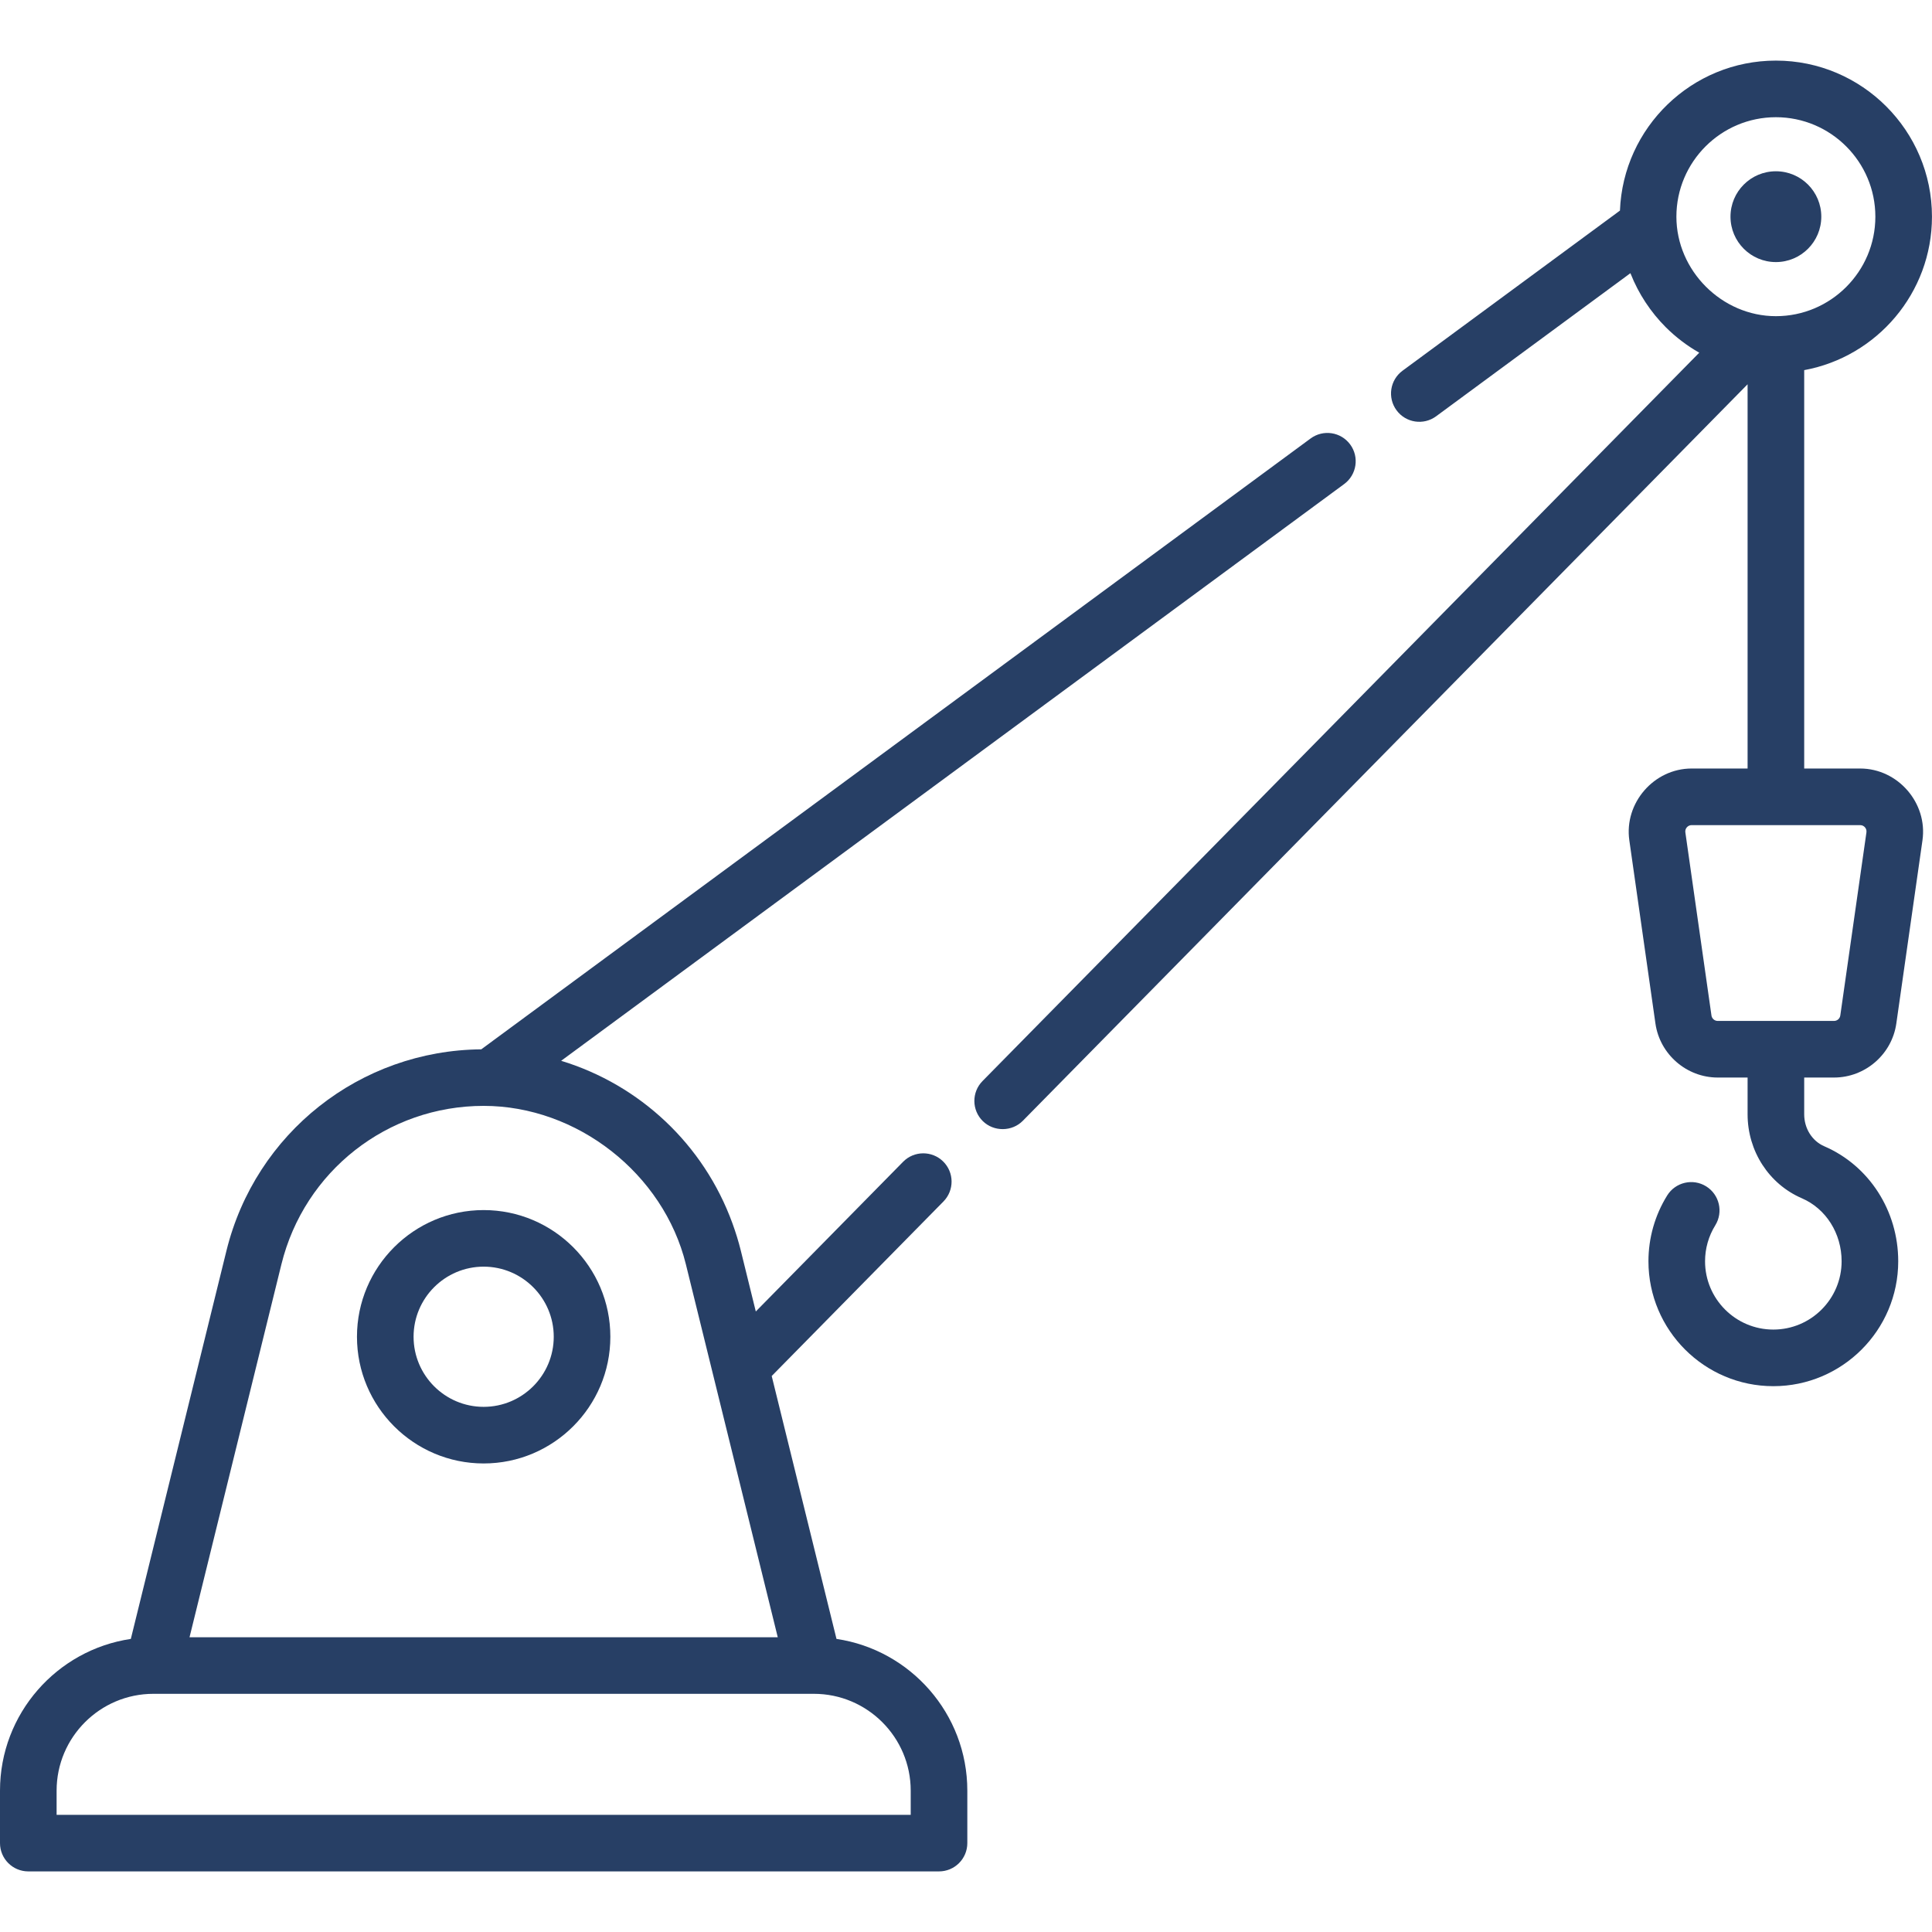 <svg width="60" height="60" viewBox="0 0 60 60" fill="none" xmlns="http://www.w3.org/2000/svg">
<path d="M15.02 37.58C12.851 37.58 11.086 39.345 11.086 41.514C11.086 43.684 12.851 45.449 15.02 45.449C17.19 45.449 18.955 43.684 18.955 41.514C18.955 39.345 17.19 37.58 15.02 37.58ZM15.02 43.691C13.82 43.691 12.844 42.714 12.844 41.514C12.844 40.314 13.82 39.337 15.02 39.337C16.221 39.337 17.197 40.314 17.197 41.514C17.197 42.714 16.221 43.691 15.02 43.691Z" fill="#273F65"/>
<path d="M55.152 8.139C55.931 8.139 56.562 7.507 56.562 6.729C56.562 5.95 55.931 5.319 55.152 5.319C54.373 5.319 53.742 5.95 53.742 6.729C53.742 7.507 54.373 8.139 55.152 8.139Z" fill="#273F65"/>
<path d="M41.931 13.803C41.643 13.412 41.093 13.329 40.702 13.617L14.946 32.588C11.182 32.621 7.934 35.184 7.032 38.845L4.063 50.898C1.767 51.238 0 53.221 0 55.61V57.239C0 57.725 0.394 58.118 0.879 58.118H29.162C29.647 58.118 30.041 57.725 30.041 57.239V55.61C30.041 53.221 28.273 51.238 25.978 50.898L23.966 42.733L29.3 37.313C29.64 36.967 29.636 36.41 29.29 36.07C28.944 35.73 28.387 35.734 28.047 36.08L23.472 40.729L23.008 38.845C22.937 38.556 22.848 38.271 22.746 37.99C21.854 35.538 19.867 33.687 17.427 32.944L41.745 15.032C42.135 14.744 42.219 14.194 41.931 13.803ZM25.276 52.603C26.934 52.603 28.283 53.952 28.283 55.61V56.361H1.758V55.61C1.758 53.952 3.106 52.603 4.764 52.603H25.276ZM21.301 39.266L24.154 50.846H5.886L8.739 39.266C9.453 36.368 12.036 34.344 15.02 34.344C17.922 34.344 20.607 36.448 21.301 39.266Z" fill="#273F65"/>
<path d="M57.77 23.867H56.031V11.495C58.285 11.081 59.999 9.102 59.999 6.729C59.999 4.056 57.825 1.882 55.152 1.882C52.542 1.882 50.409 3.955 50.309 6.54L43.557 11.513C43.166 11.801 43.083 12.351 43.371 12.742C43.659 13.133 44.209 13.216 44.6 12.928L50.634 8.484C50.637 8.491 50.64 8.498 50.643 8.505C50.888 9.125 51.263 9.693 51.734 10.164C52.042 10.47 52.39 10.737 52.772 10.953L30.512 33.574C30.172 33.92 30.176 34.476 30.522 34.817C30.864 35.153 31.429 35.148 31.765 34.807L54.273 11.934V23.867C54.273 23.867 52.535 23.867 52.534 23.867C51.364 23.867 50.435 24.939 50.6 26.096L51.411 31.786C51.548 32.743 52.379 33.464 53.345 33.464H54.273V34.605C54.273 35.747 54.934 36.771 55.958 37.213C56.709 37.537 57.193 38.305 57.193 39.17C57.193 40.34 56.242 41.291 55.072 41.291C53.903 41.291 52.952 40.34 52.952 39.17C52.952 38.774 53.062 38.388 53.269 38.054C53.525 37.641 53.398 37.099 52.986 36.843C52.574 36.587 52.032 36.714 51.776 37.126C51.395 37.739 51.194 38.446 51.194 39.17C51.194 41.309 52.934 43.049 55.073 43.049C57.211 43.049 58.951 41.309 58.951 39.17C58.951 37.603 58.05 36.202 56.656 35.599C56.276 35.436 56.031 35.045 56.031 34.605V33.464H56.958C57.925 33.464 58.756 32.743 58.892 31.786C58.892 31.786 59.703 26.099 59.704 26.096C59.869 24.937 58.94 23.867 57.77 23.867ZM52.062 6.729C52.062 5.026 53.448 3.64 55.152 3.64C56.855 3.64 58.241 5.026 58.241 6.729C58.241 8.433 56.855 9.819 55.152 9.819C53.475 9.819 52.062 8.406 52.062 6.729ZM57.964 25.848L57.152 31.538C57.138 31.634 57.055 31.706 56.958 31.706H53.345C53.248 31.706 53.165 31.634 53.151 31.538L52.34 25.848C52.323 25.732 52.417 25.625 52.534 25.625H57.77C57.843 25.625 57.891 25.662 57.917 25.692C57.944 25.723 57.974 25.775 57.964 25.848Z" fill="#273F65"/>
</svg>
